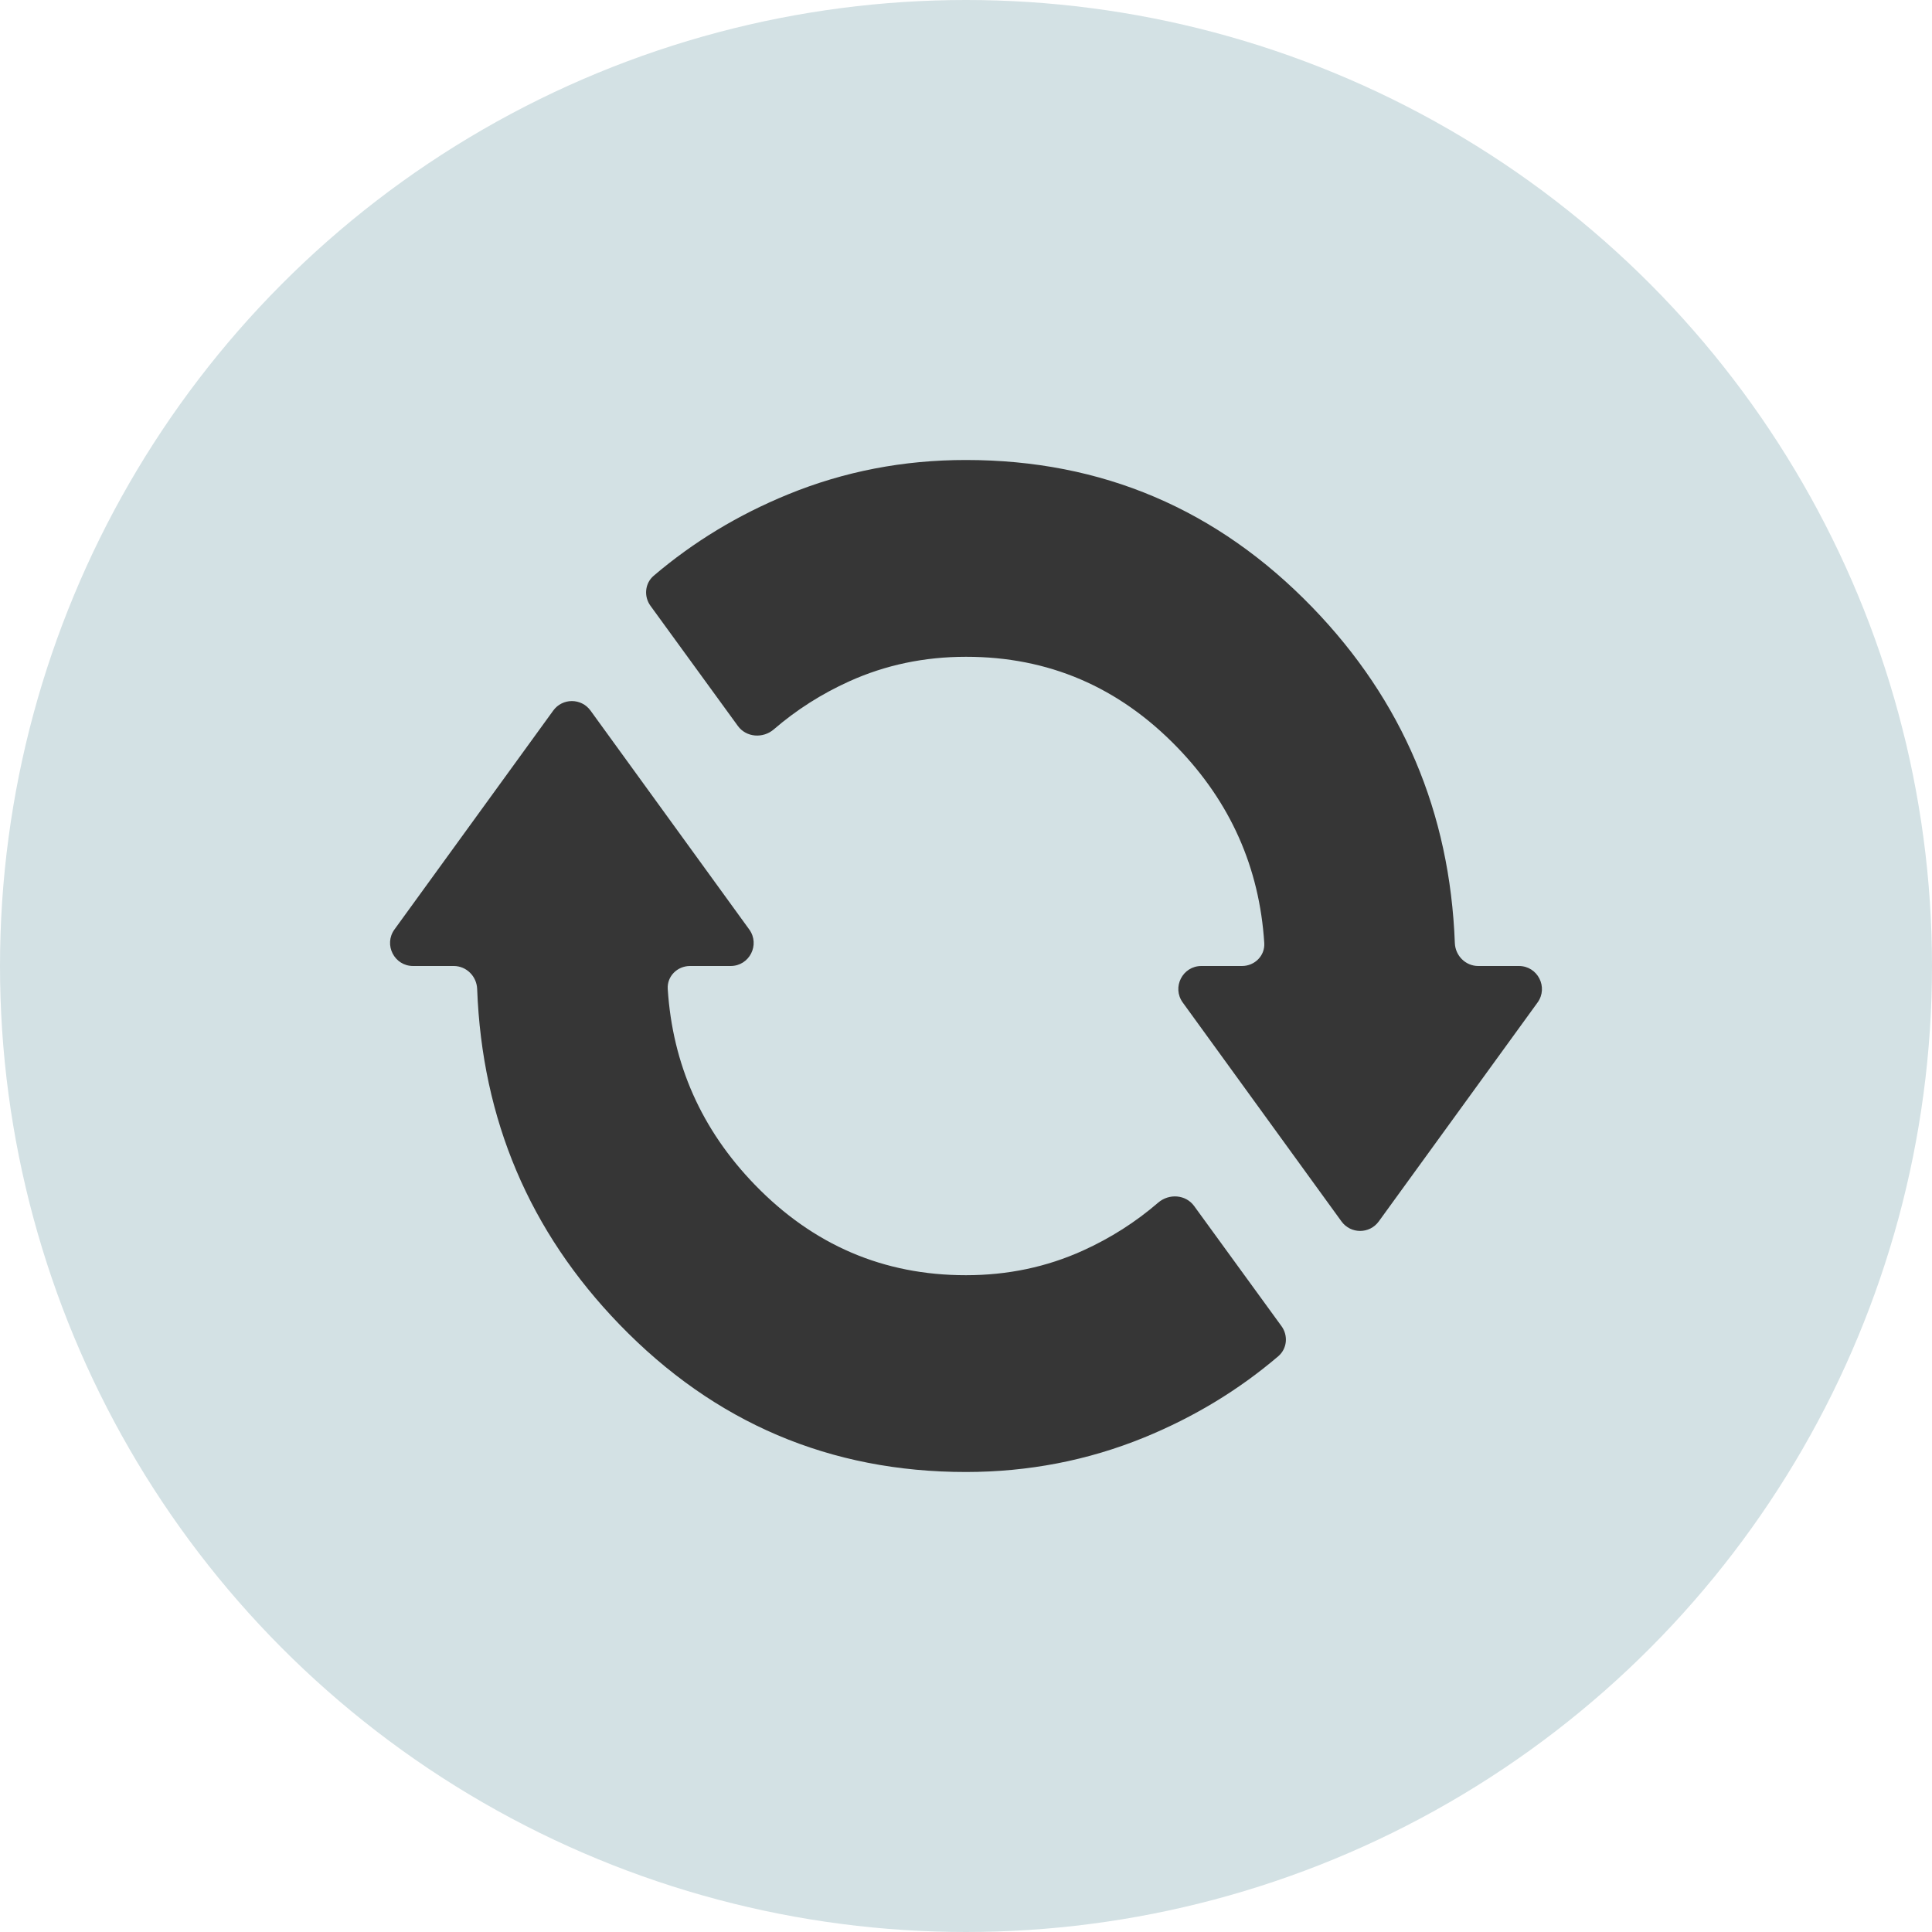 <?xml version="1.0" encoding="UTF-8"?> <svg xmlns="http://www.w3.org/2000/svg" width="42" height="42" viewBox="0 0 42 42" fill="none"> <circle cx="21" cy="21" r="21" fill="#D3E1E4"></circle> <path d="M27.859 28.83C28.008 29.035 27.981 29.32 27.788 29.484C26.924 30.221 25.951 30.809 24.87 31.251C23.649 31.749 22.359 31.999 21 32C18.046 32 15.534 30.931 13.466 28.792C11.511 26.77 10.48 24.34 10.373 21.5C10.363 21.224 10.14 21 9.864 21L8.98 21C8.572 21 8.336 20.537 8.575 20.206L12.027 15.447C12.227 15.172 12.637 15.172 12.837 15.447L16.288 20.206C16.528 20.537 16.292 21 15.883 21L15 21C14.724 21 14.498 21.224 14.516 21.5C14.621 23.14 15.251 24.557 16.406 25.752C17.677 27.066 19.208 27.723 21 27.722C21.906 27.722 22.753 27.544 23.541 27.187C24.144 26.914 24.689 26.566 25.177 26.145C25.412 25.942 25.776 25.966 25.959 26.217L27.859 28.83ZM33.02 21C33.428 21 33.664 21.463 33.425 21.794L29.973 26.553C29.773 26.828 29.363 26.828 29.163 26.553L25.712 21.794C25.472 21.463 25.708 21 26.117 21L27 21C27.276 21 27.502 20.776 27.484 20.5C27.379 18.86 26.749 17.443 25.594 16.248C24.323 14.934 22.792 14.277 21 14.278C20.094 14.278 19.247 14.456 18.459 14.813C17.856 15.086 17.311 15.434 16.823 15.855C16.588 16.058 16.224 16.033 16.041 15.782L14.141 13.17C13.992 12.965 14.019 12.68 14.211 12.516C15.076 11.779 16.049 11.19 17.13 10.748C18.351 10.248 19.641 9.999 21 10C23.954 10 26.466 11.069 28.534 13.208C30.488 15.23 31.52 17.66 31.627 20.5C31.637 20.776 31.86 21 32.136 21L33.02 21Z" fill="#363636"></path> </svg> 